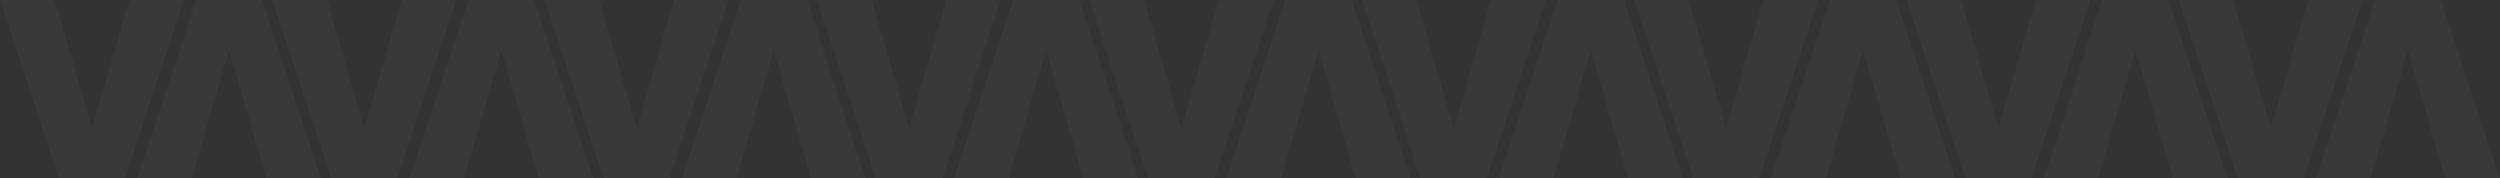 <?xml version="1.0" encoding="UTF-8"?> <svg xmlns="http://www.w3.org/2000/svg" width="5324" height="380" viewBox="0 0 5324 380" fill="none"><rect x="0" y="0" width="5324" height="380" fill="#333333" stroke="none"/><g opacity="0.03" clip-path="url(#clip0_330_54)"><path d="M116.538 0L194.468 267.93H197.418L275.348 0H391.886L266.456 380H125.43L0 0H116.538Z" fill="white"></path><path d="M567.23 380L489.3 112.07H486.35L408.42 380H291.882L417.312 0H558.338L683.768 380H567.23Z" fill="white"></path><path d="M696.503 0L774.434 267.93H777.383L855.358 0H971.896L846.466 380H705.44L580.01 0H696.548H696.503Z" fill="white"></path><path d="M1147.24 380L1069.31 112.07H1066.36L988.429 380H871.891L997.276 0H1138.3L1263.73 380H1147.19H1147.24Z" fill="white"></path><path d="M1276.51 0L1354.44 267.93H1357.39L1435.32 0H1551.86L1426.43 380H1285.4L1159.97 0H1276.51Z" fill="white"></path><path d="M1727.2 380L1649.27 112.07H1646.32L1568.39 380H1451.86L1577.29 0H1718.31L1843.74 380H1727.2Z" fill="white"></path><path d="M1856.52 0L1934.45 267.93H1937.4L2015.33 0H2131.87L2006.44 380H1865.41L1739.98 0H1856.52Z" fill="white"></path><path d="M2307.21 380L2229.28 112.07H2226.33L2148.4 380H2031.87L2157.3 0H2298.32L2423.75 380H2307.21Z" fill="white"></path><path d="M2436.49 0L2514.42 267.93H2517.37L2595.34 0H2711.88L2586.45 380H2445.42L2319.99 0H2436.53H2436.49Z" fill="white"></path><path d="M2887.22 380L2809.29 112.07H2806.34L2728.41 380H2611.87L2737.3 0H2878.33L3003.76 380H2887.22Z" fill="white"></path><path d="M3016.5 0L3094.43 267.93H3097.38L3175.31 0H3291.84L3166.41 380H3025.39L2899.96 0H3016.5Z" fill="white"></path><path d="M3467.19 380L3389.26 112.07H3386.31L3308.38 380H3191.84L3317.27 0H3458.29L3583.73 380H3467.19Z" fill="white"></path><path d="M3596.5 0L3674.44 267.93H3677.38L3755.31 0H3871.85L3746.42 380H3605.4L3479.97 0H3596.5Z" fill="white"></path><path d="M4047.2 380L3969.27 112.07H3966.32L3888.39 380H3771.85L3897.28 0H4038.3L4163.73 380H4047.2Z" fill="white"></path><path d="M4176.47 0L4254.4 267.93H4257.35L4335.32 0H4451.86L4326.43 380H4185.41L4059.98 0H4176.51H4176.47Z" fill="white"></path><path d="M4627.21 380L4549.28 112.07H4546.33L4468.4 380H4351.86L4477.29 0H4618.31L4743.74 380H4627.21Z" fill="white"></path><path d="M4756.48 0L4834.41 267.93H4837.36L4915.33 0H5031.87L4906.44 380H4765.42L4639.99 0H4756.52H4756.48Z" fill="white"></path><path d="M5207.17 380L5129.24 112.07H5126.29L5048.36 380H4931.82L5057.25 0H5198.28L5323.71 380H5207.17Z" fill="white"></path></g><defs><clipPath id="clip0_330_54"><rect width="5323.71" height="380" fill="white"></rect></clipPath></defs></svg> 